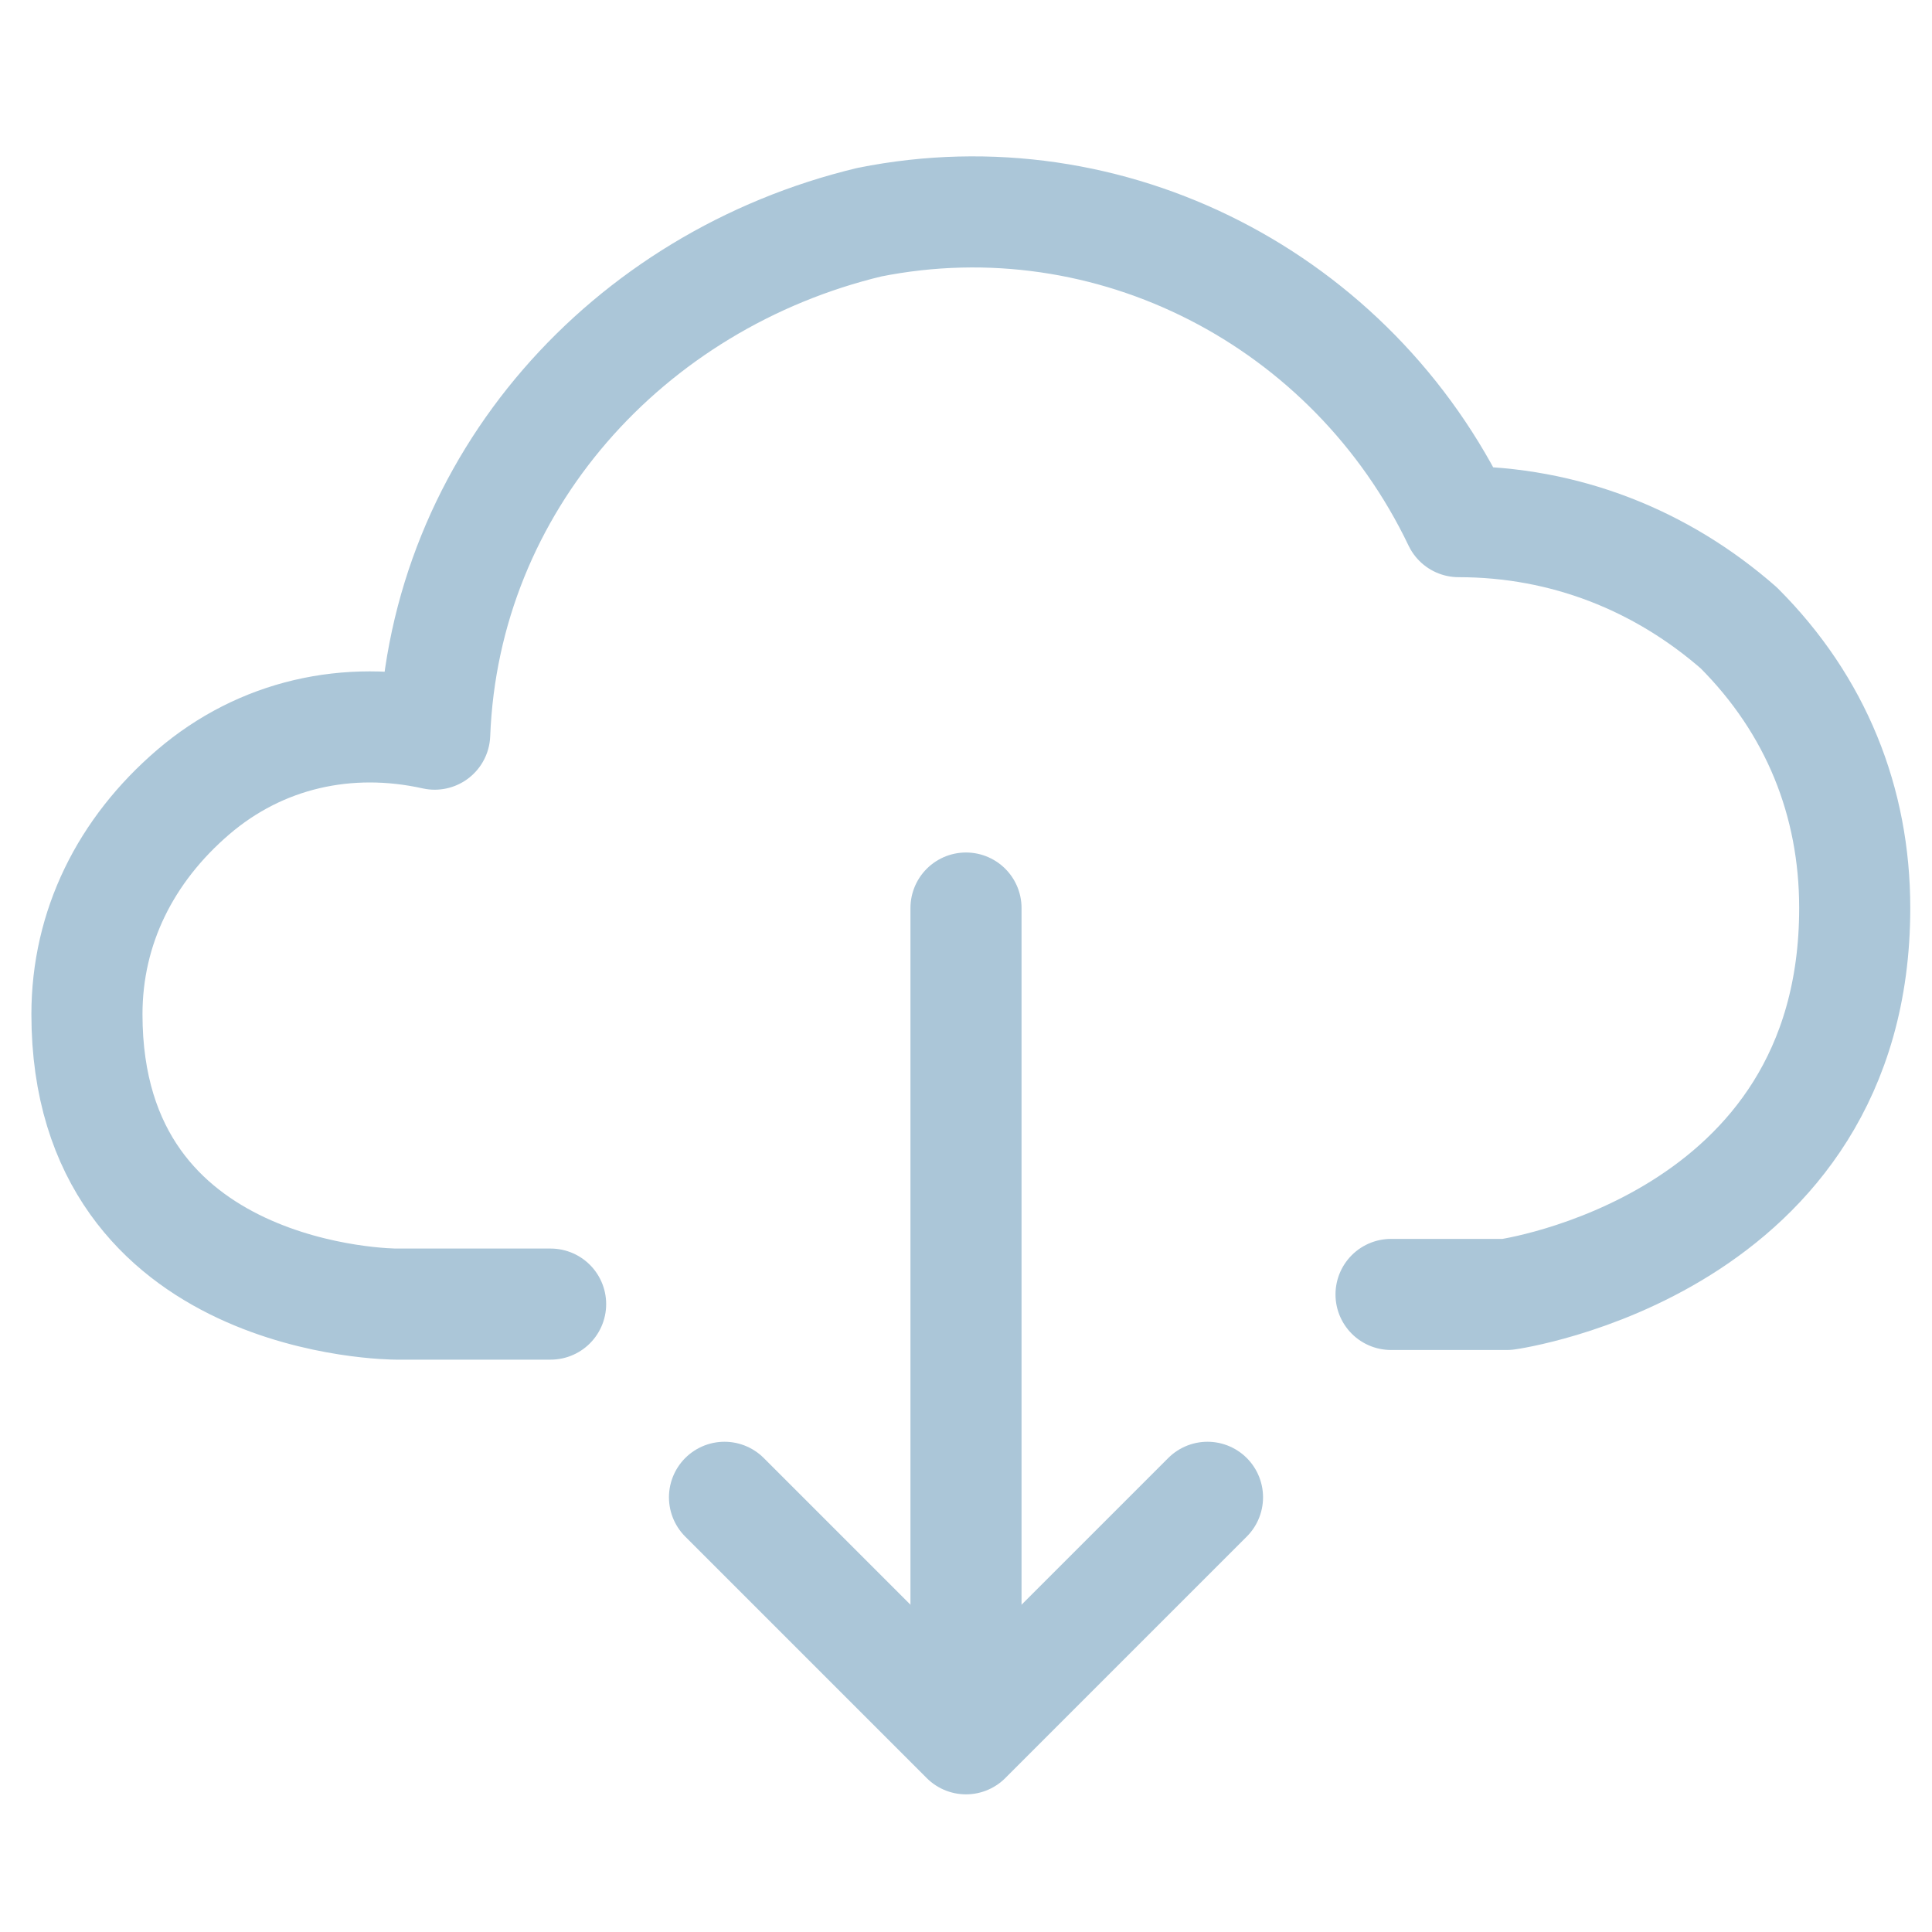 <?xml version="1.0" encoding="utf-8"?>
<!-- Generator: Adobe Illustrator 24.0.1, SVG Export Plug-In . SVG Version: 6.00 Build 0)  -->
<svg version="1.1" id="图层_1" xmlns="http://www.w3.org/2000/svg" xmlns:xlink="http://www.w3.org/1999/xlink" x="0px" y="0px"
	 viewBox="0 0 20 20" style="enable-background:new 0 0 20 20;" xml:space="preserve">
<style type="text/css">
	.st0{fill:none;stroke:#ABC6D8;stroke-width:1.15;stroke-linecap:round;stroke-linejoin:round;stroke-miterlimit:10;}
	.st1{fill:#ABC6D8;}
</style>
<g id="Internet-Networks-Servers__x2F__Cloud__x2F__cloud-download">
	<g id="Group_208">
		<g id="cloud-download">
			<path id="Shape_1674" class="st0" d="M14.4,13.4h1.2c0,0,3.6-0.5,3.6-4c0-1.1-0.4-2.1-1.2-2.9c-0.8-0.7-1.8-1.1-2.9-1.1
				c-1.1-2.3-3.6-3.6-6.1-3.1C6.5,2.9,4.6,5,4.5,7.6C3.6,7.4,2.7,7.6,2,8.2c-0.7,0.6-1.1,1.4-1.1,2.3c0,3,3.2,3,3.2,3h1.6"/>
			<path id="Shape_1675" class="st0" d="M10,17.7V9.4"/>
			<path id="Shape_1676" class="st0" d="M7.5,15.5L10,18l2.5-2.5"/>
		</g>
	</g>
</g>
</svg>
